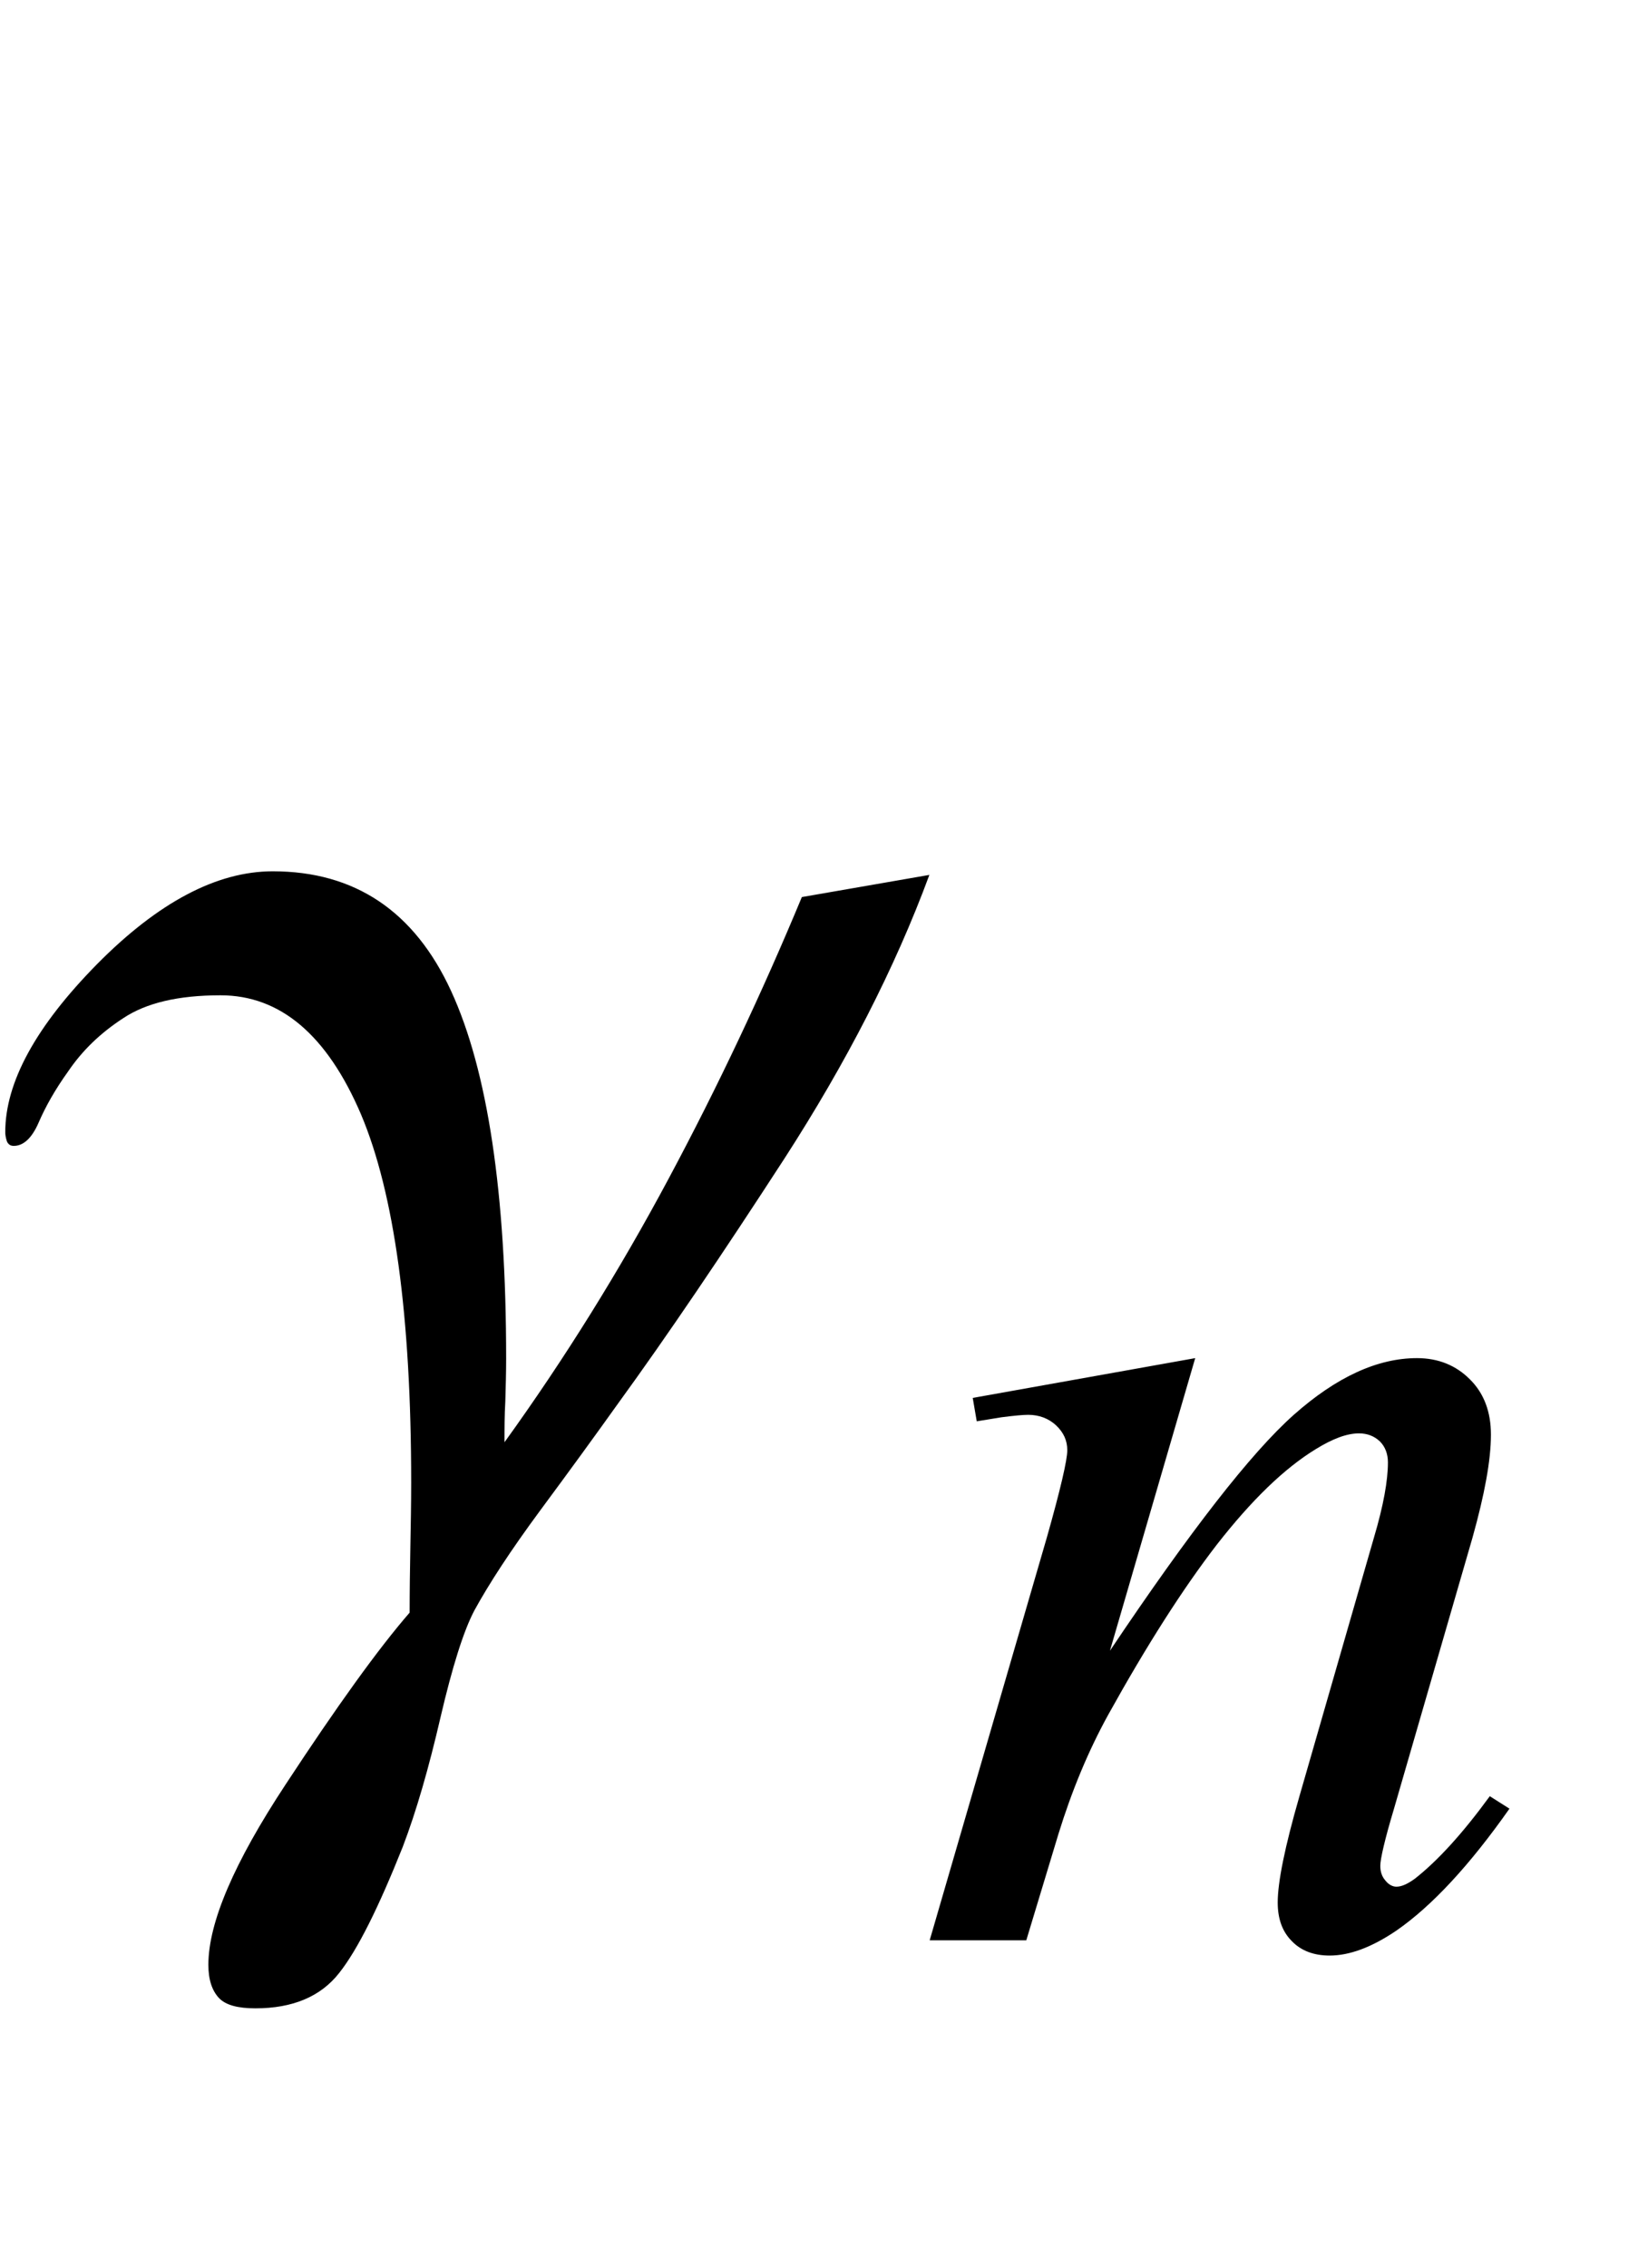 <?xml version="1.0" encoding="UTF-8"?>
<svg xmlns="http://www.w3.org/2000/svg" xmlns:xlink="http://www.w3.org/1999/xlink"  viewBox="0 0 16 22" version="1.1">
<defs>
<g>
<symbol overflow="visible" id="glyph0-0">
<path style="stroke:none;" d="M 1.062 0 L 1.062 -13.598 L 7.438 -13.598 L 7.438 0 Z M 2.125 -1.062 L 6.375 -1.062 L 6.375 -12.535 L 2.125 -12.535 Z M 2.125 -1.062 "/>
</symbol>
<symbol overflow="visible" id="glyph0-1">
<path style="stroke:none;" d="M 9.023 -7.512 C 8.688 -6.605 8.215 -5.688 7.617 -4.762 C 7.016 -3.836 6.477 -3.039 6 -2.383 C 5.785 -2.082 5.535 -1.738 5.246 -1.348 C 4.957 -0.957 4.746 -0.633 4.605 -0.375 C 4.5 -0.176 4.391 0.172 4.277 0.66 C 4.164 1.148 4.043 1.57 3.91 1.918 C 3.676 2.504 3.473 2.914 3.293 3.141 C 3.113 3.371 2.84 3.484 2.48 3.484 C 2.309 3.484 2.191 3.453 2.125 3.383 C 2.059 3.312 2.023 3.207 2.023 3.062 C 2.023 2.652 2.273 2.07 2.773 1.312 C 3.27 0.555 3.672 -0.004 3.977 -0.355 C 3.977 -0.562 3.98 -0.773 3.984 -0.988 C 3.988 -1.203 3.992 -1.414 3.992 -1.617 C 3.992 -3.234 3.828 -4.426 3.504 -5.191 C 3.176 -5.957 2.723 -6.344 2.141 -6.344 C 1.73 -6.344 1.418 -6.27 1.195 -6.121 C 0.973 -5.977 0.797 -5.805 0.664 -5.609 C 0.535 -5.43 0.441 -5.262 0.375 -5.109 C 0.309 -4.957 0.227 -4.883 0.133 -4.883 C 0.102 -4.883 0.078 -4.898 0.066 -4.93 C 0.055 -4.965 0.051 -4.992 0.051 -5.016 C 0.051 -5.5 0.348 -6.043 0.941 -6.645 C 1.535 -7.246 2.105 -7.547 2.648 -7.547 C 3.445 -7.547 4.023 -7.16 4.379 -6.387 C 4.734 -5.617 4.914 -4.426 4.914 -2.82 C 4.914 -2.684 4.91 -2.547 4.906 -2.406 C 4.898 -2.27 4.898 -2.137 4.898 -2.008 C 5.484 -2.82 6.016 -3.676 6.492 -4.566 C 6.969 -5.457 7.398 -6.367 7.785 -7.297 Z M 9.023 -7.512 "/>
</symbol>
<symbol overflow="visible" id="glyph1-0">
<path style="stroke:none;" d="M 1.773 0 L 1.773 -7.988 L 8.164 -7.988 L 8.164 0 Z M 1.973 -0.199 L 7.961 -0.199 L 7.961 -7.789 L 1.973 -7.789 Z M 1.973 -0.199 "/>
</symbol>
<symbol overflow="visible" id="glyph1-1">
<path style="stroke:none;" d="M 2.82 -5.648 L 1.992 -2.809 C 2.77 -3.969 3.363 -4.73 3.777 -5.098 C 4.191 -5.465 4.59 -5.648 4.973 -5.648 C 5.18 -5.648 5.352 -5.578 5.488 -5.441 C 5.625 -5.305 5.691 -5.125 5.691 -4.906 C 5.691 -4.656 5.629 -4.324 5.512 -3.906 L 4.75 -1.277 C 4.66 -0.977 4.617 -0.789 4.617 -0.723 C 4.617 -0.664 4.633 -0.617 4.668 -0.578 C 4.699 -0.539 4.738 -0.52 4.773 -0.52 C 4.824 -0.52 4.883 -0.547 4.953 -0.598 C 5.176 -0.773 5.418 -1.039 5.68 -1.398 L 5.871 -1.277 C 5.484 -0.727 5.117 -0.332 4.773 -0.094 C 4.531 0.07 4.316 0.148 4.125 0.148 C 3.973 0.148 3.848 0.102 3.758 0.008 C 3.664 -0.086 3.621 -0.211 3.621 -0.367 C 3.621 -0.566 3.691 -0.91 3.832 -1.398 L 4.555 -3.906 C 4.648 -4.219 4.691 -4.461 4.691 -4.637 C 4.691 -4.719 4.664 -4.789 4.613 -4.84 C 4.559 -4.891 4.492 -4.918 4.41 -4.918 C 4.293 -4.918 4.156 -4.867 3.992 -4.766 C 3.684 -4.578 3.367 -4.27 3.031 -3.84 C 2.699 -3.41 2.348 -2.859 1.977 -2.191 C 1.781 -1.836 1.621 -1.449 1.492 -1.031 L 1.18 0 L 0.242 0 L 1.379 -3.906 C 1.512 -4.375 1.578 -4.66 1.578 -4.754 C 1.578 -4.848 1.543 -4.926 1.469 -4.996 C 1.398 -5.062 1.305 -5.098 1.199 -5.098 C 1.148 -5.098 1.062 -5.09 0.938 -5.074 L 0.699 -5.035 L 0.66 -5.262 Z M 2.82 -5.648 "/>
</symbol>
</g>
</defs>
<g id="surface927810">
<g style="fill:rgb(0%,0%,0%);fill-opacity:1;">
  <use xlink:href="#glyph0-1" x="0" y="16"/>
</g>
<g style="fill:rgb(0%,0%,0%);fill-opacity:1;">
  <use xlink:href="#glyph1-1" x="8.784" y="18.824"/>
</g>
</g>
</svg>